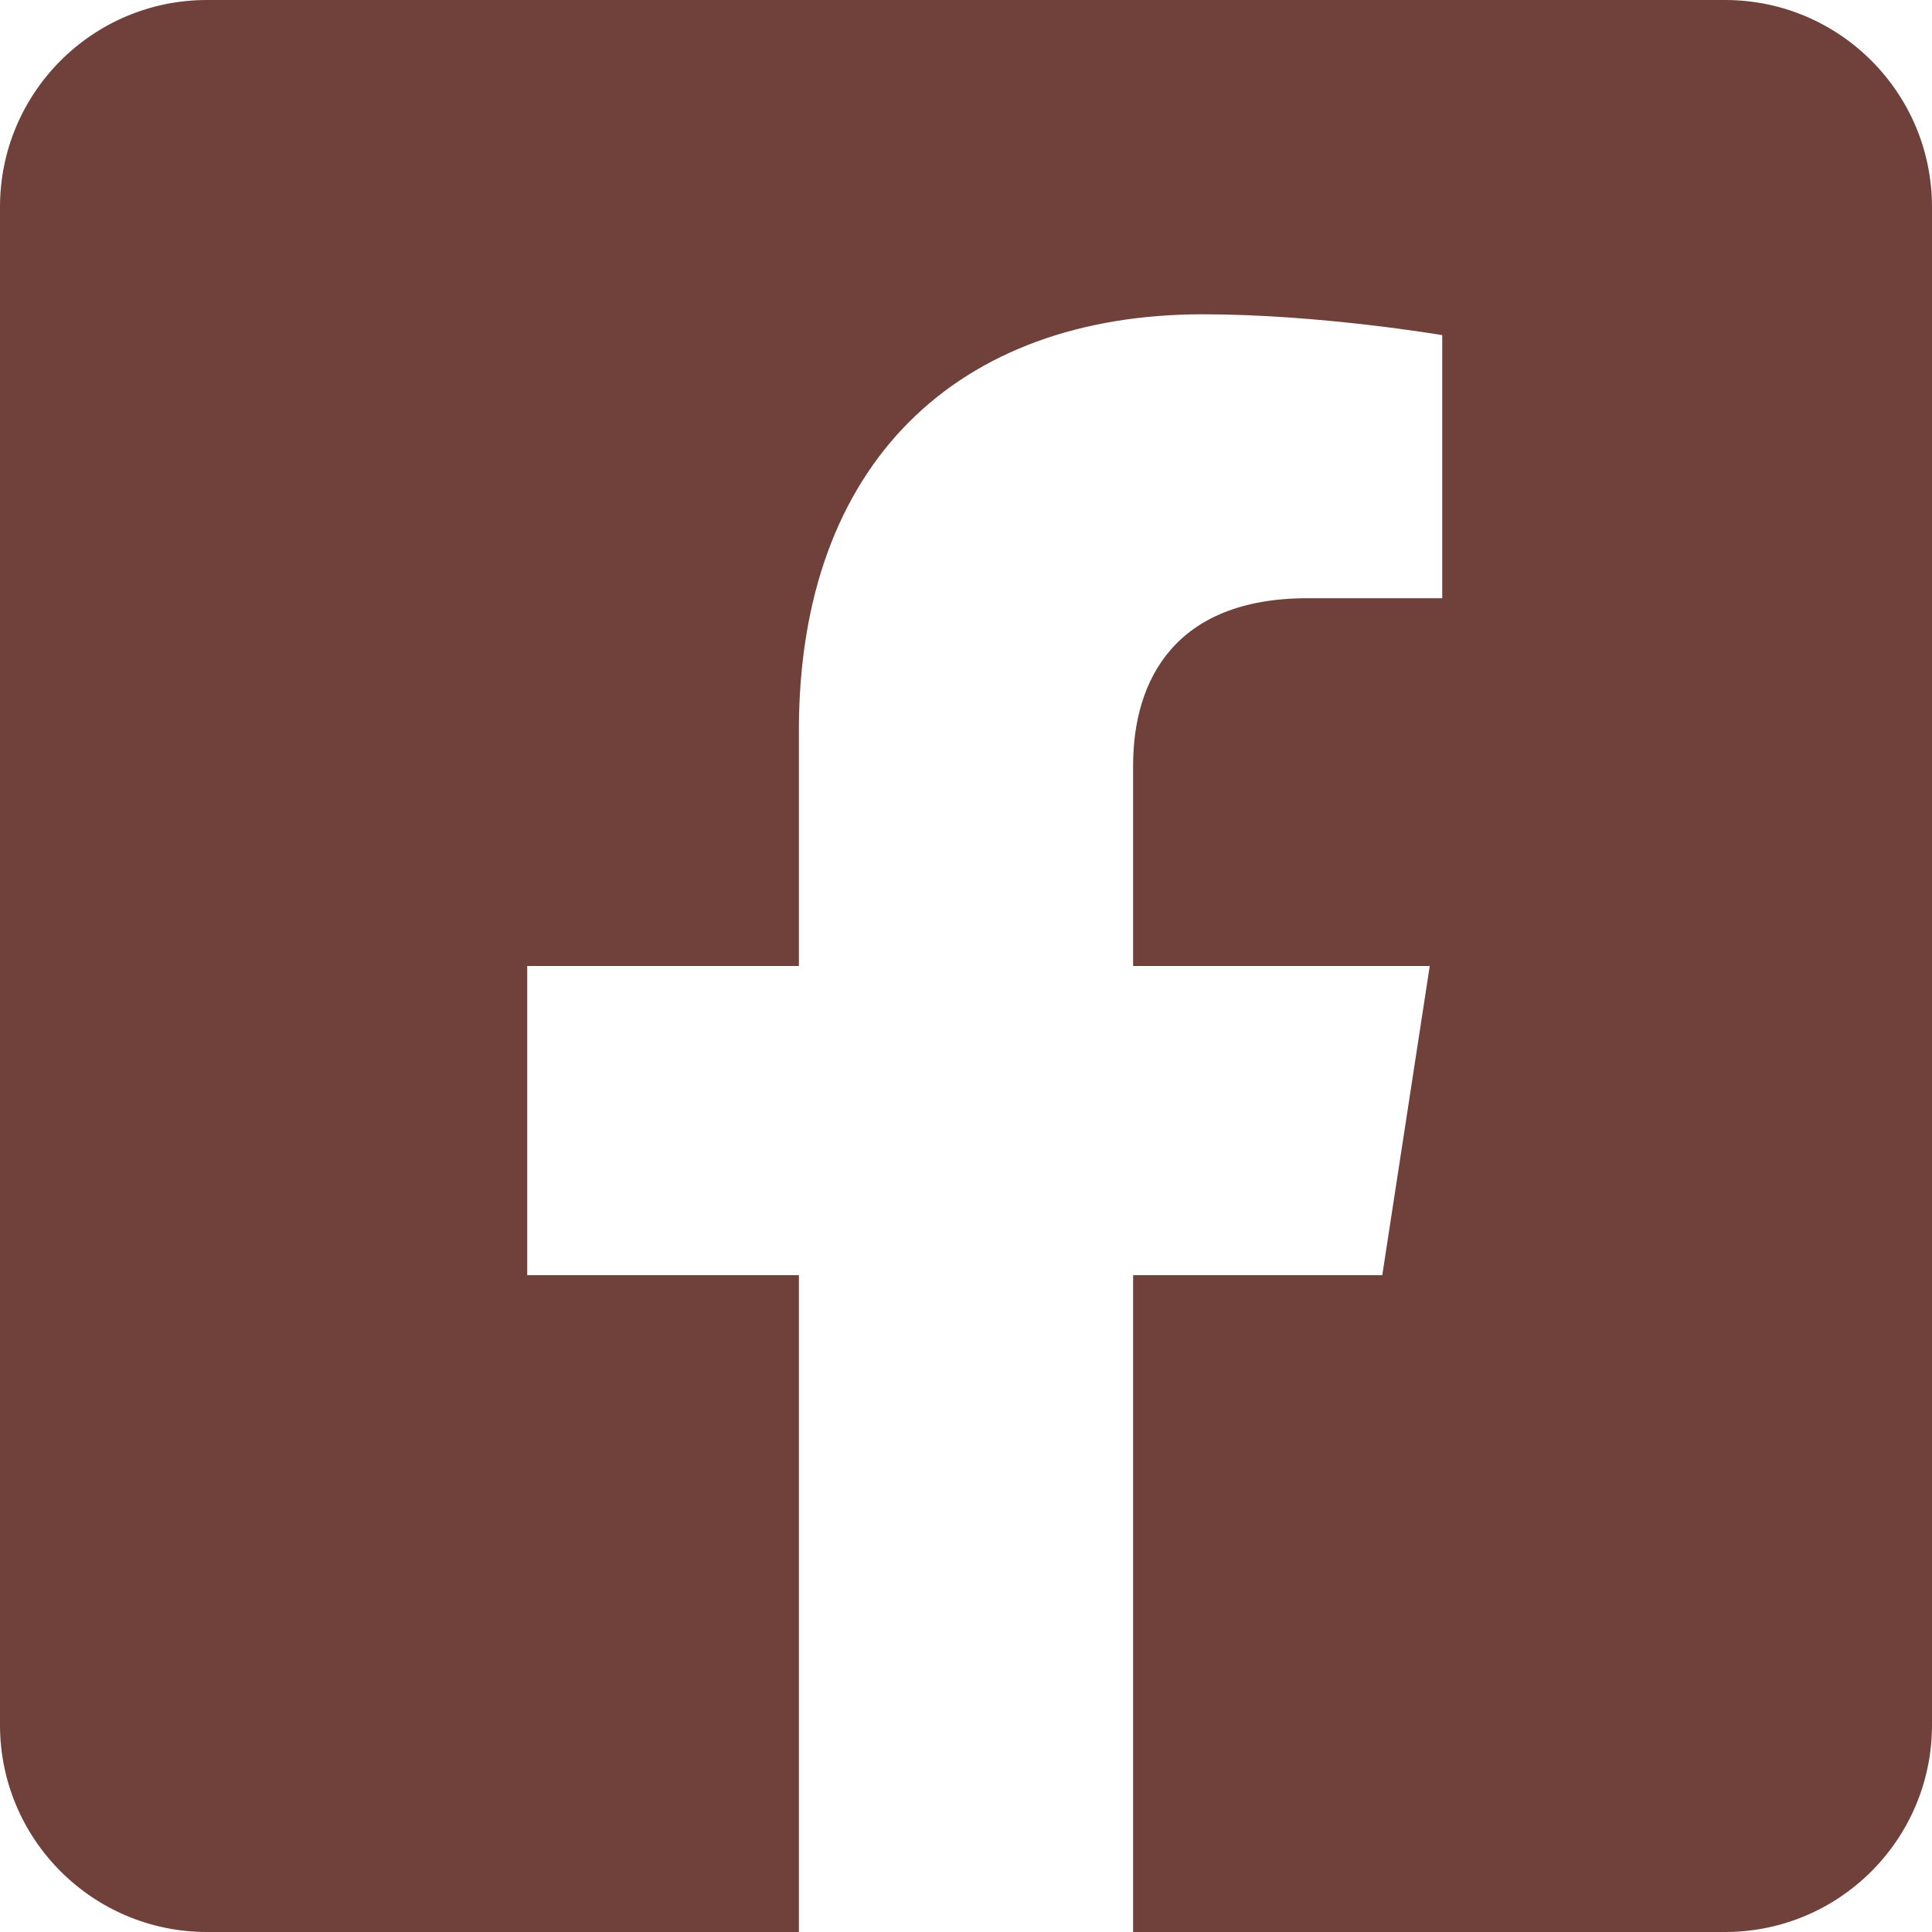 <svg width="28" height="28" viewBox="0 0 28 28" fill="none" xmlns="http://www.w3.org/2000/svg">
<path d="M25 0H3C1.343 0 0 1.343 0 3V25C0 26.657 1.343 28 3 28H11.578V18.481H7.641V14H11.578V10.585C11.578 6.701 13.891 4.555 17.433 4.555C19.129 4.555 20.902 4.857 20.902 4.857V8.67H18.948C17.023 8.67 16.422 9.865 16.422 11.091V14H20.721L20.033 18.481H16.422V28H25C26.657 28 28 26.657 28 25V3C28 1.343 26.657 0 25 0Z" fill="#70403A"/>
</svg>
